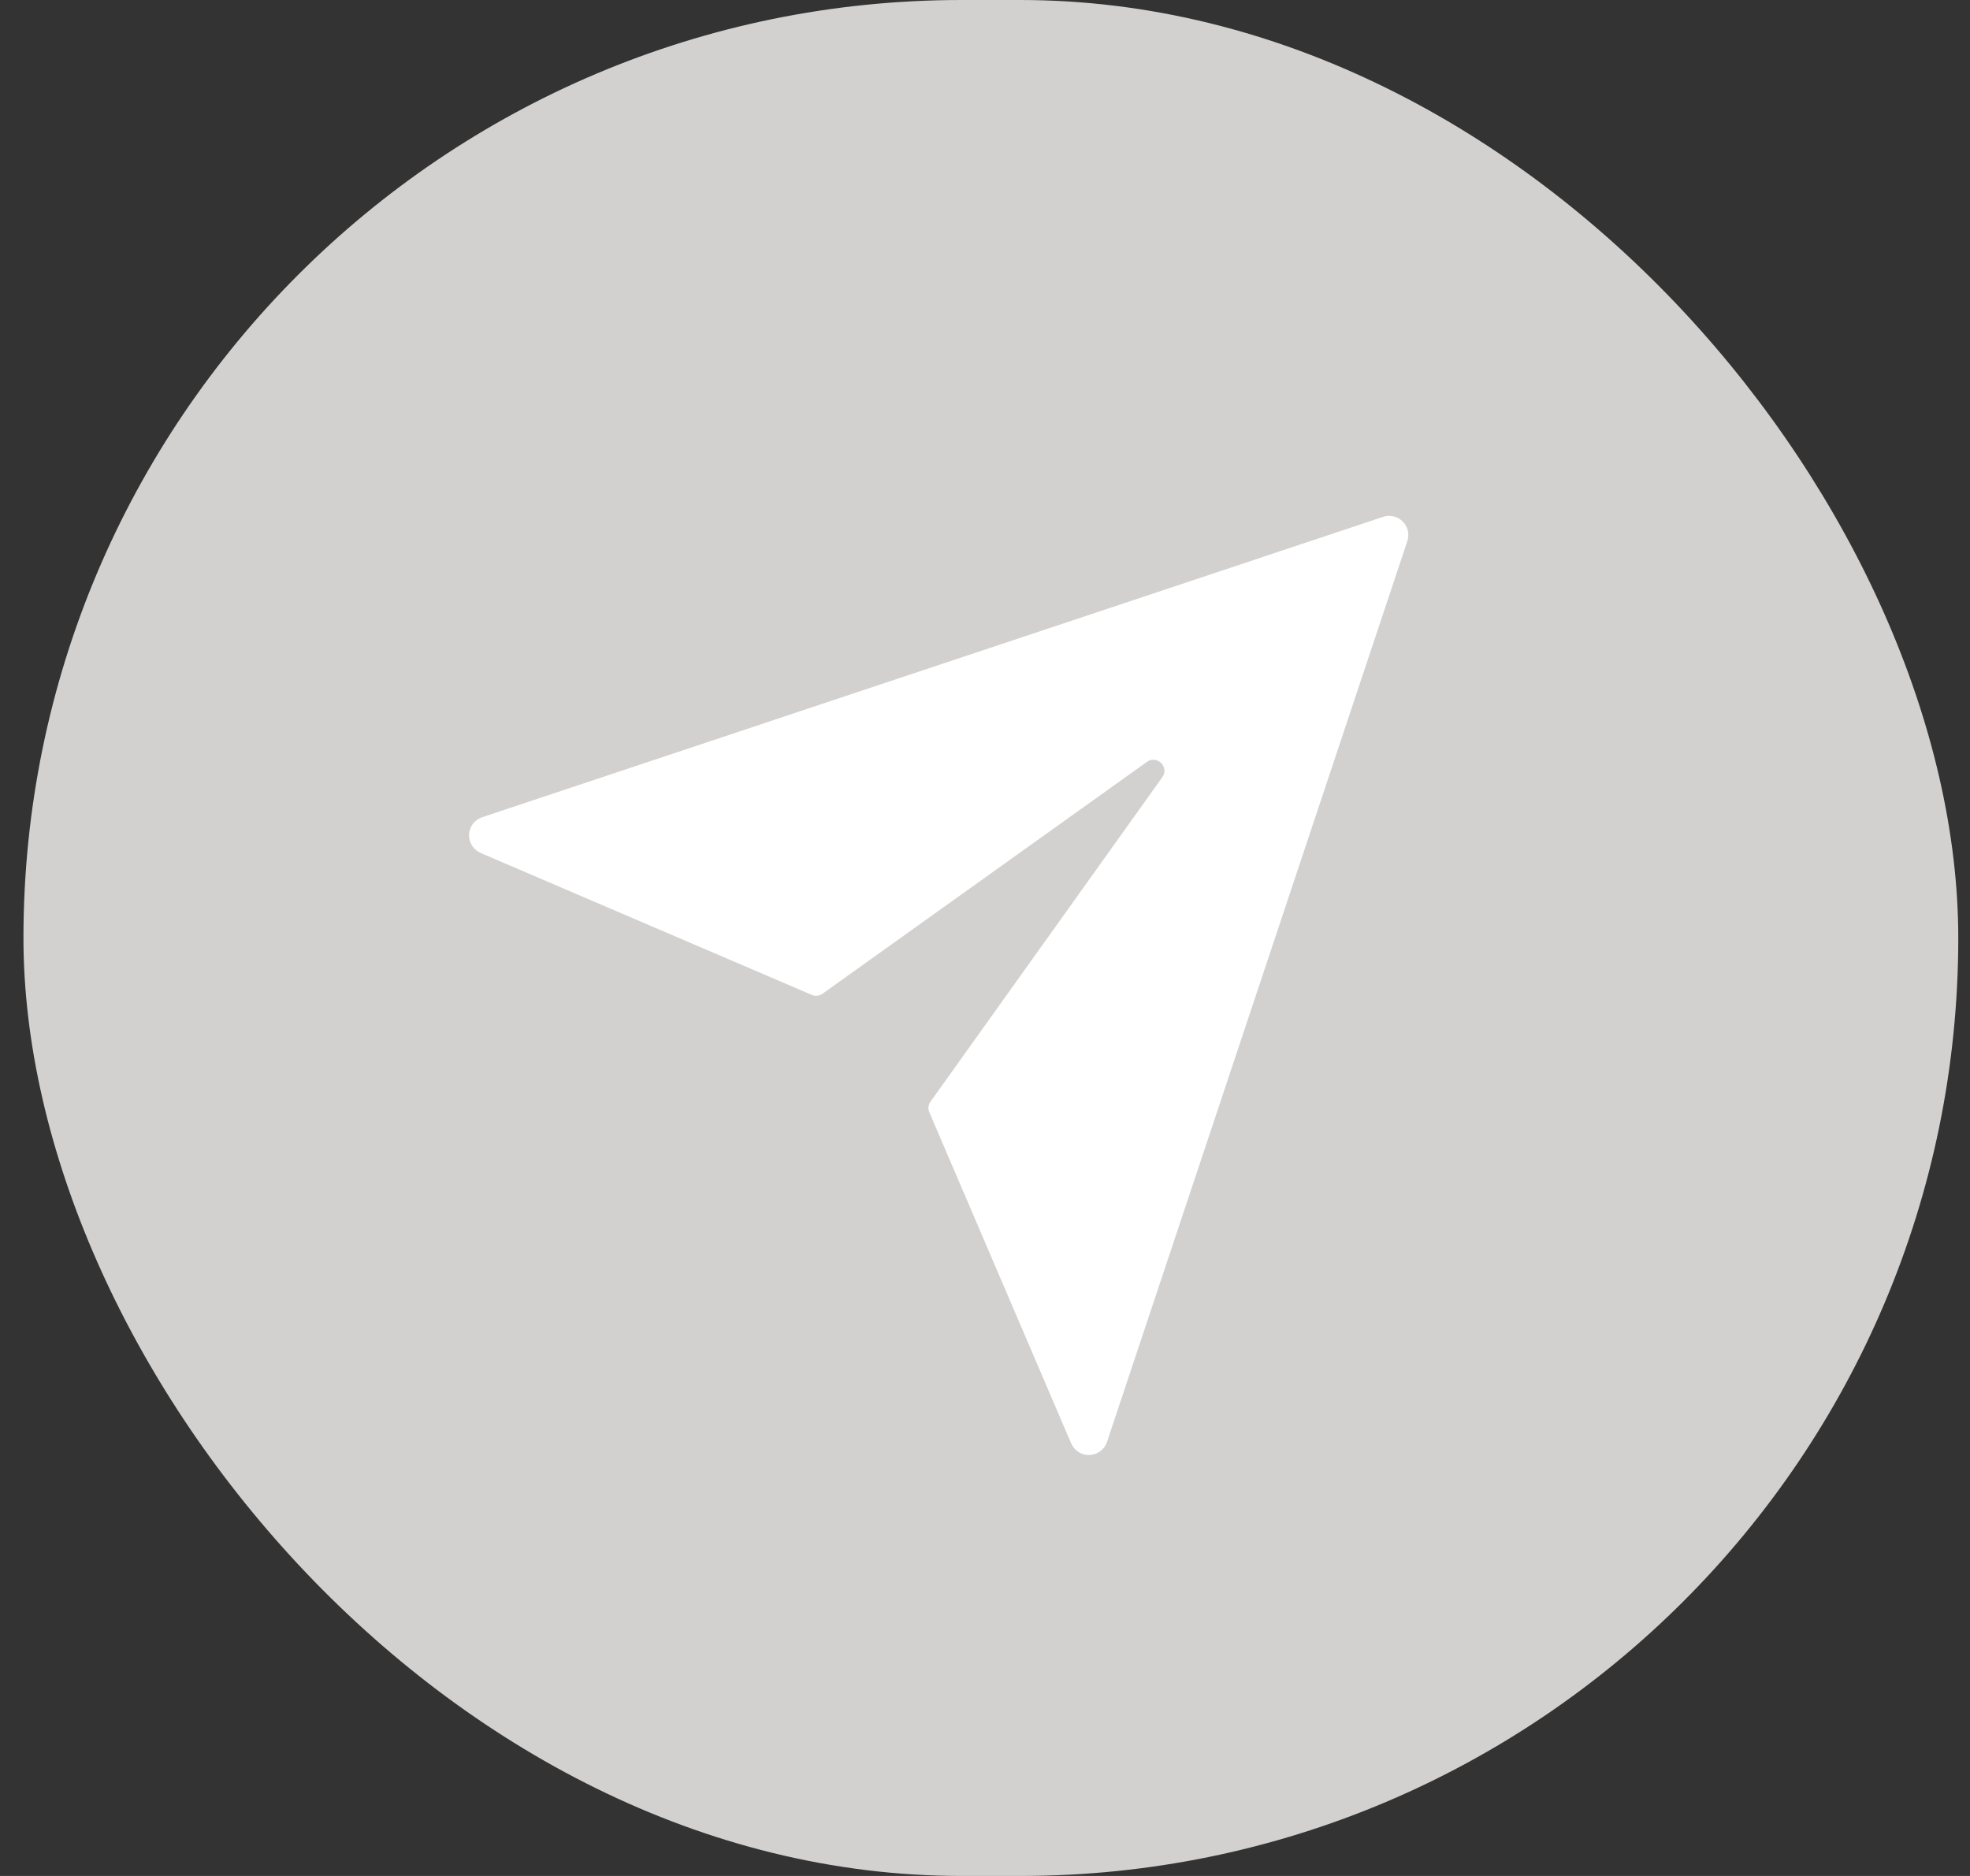 <svg xmlns="http://www.w3.org/2000/svg" width="42" height="40" viewBox="0 0 42 40" fill="none"><rect x="0" y="0" width="42" height="40" fill="#333333" stroke="none"/><rect x="0.5" width="41.25" height="40" rx="20" fill="#D3D1CF"></rect><path d="M29.486 11.021L10.28 17.425C10.201 17.451 10.132 17.501 10.082 17.567C10.032 17.633 10.004 17.713 10 17.796C9.997 17.878 10.019 17.96 10.063 18.03C10.107 18.1 10.172 18.155 10.248 18.188L17.306 21.213C17.343 21.229 17.384 21.235 17.424 21.231C17.464 21.227 17.502 21.212 17.535 21.189L24.454 16.244C24.669 16.093 24.933 16.356 24.781 16.571L19.837 23.491C19.814 23.523 19.799 23.561 19.795 23.601C19.791 23.641 19.797 23.681 19.814 23.718L22.837 30.776C22.87 30.852 22.925 30.917 22.995 30.961C23.065 31.006 23.147 31.028 23.23 31.024C23.312 31.021 23.392 30.993 23.458 30.943C23.525 30.893 23.574 30.825 23.601 30.746L30.004 11.538C30.028 11.466 30.032 11.389 30.015 11.315C29.997 11.241 29.959 11.173 29.906 11.12C29.852 11.066 29.785 11.028 29.711 11.011C29.637 10.993 29.558 10.997 29.486 11.021Z" fill="white"></path></svg>